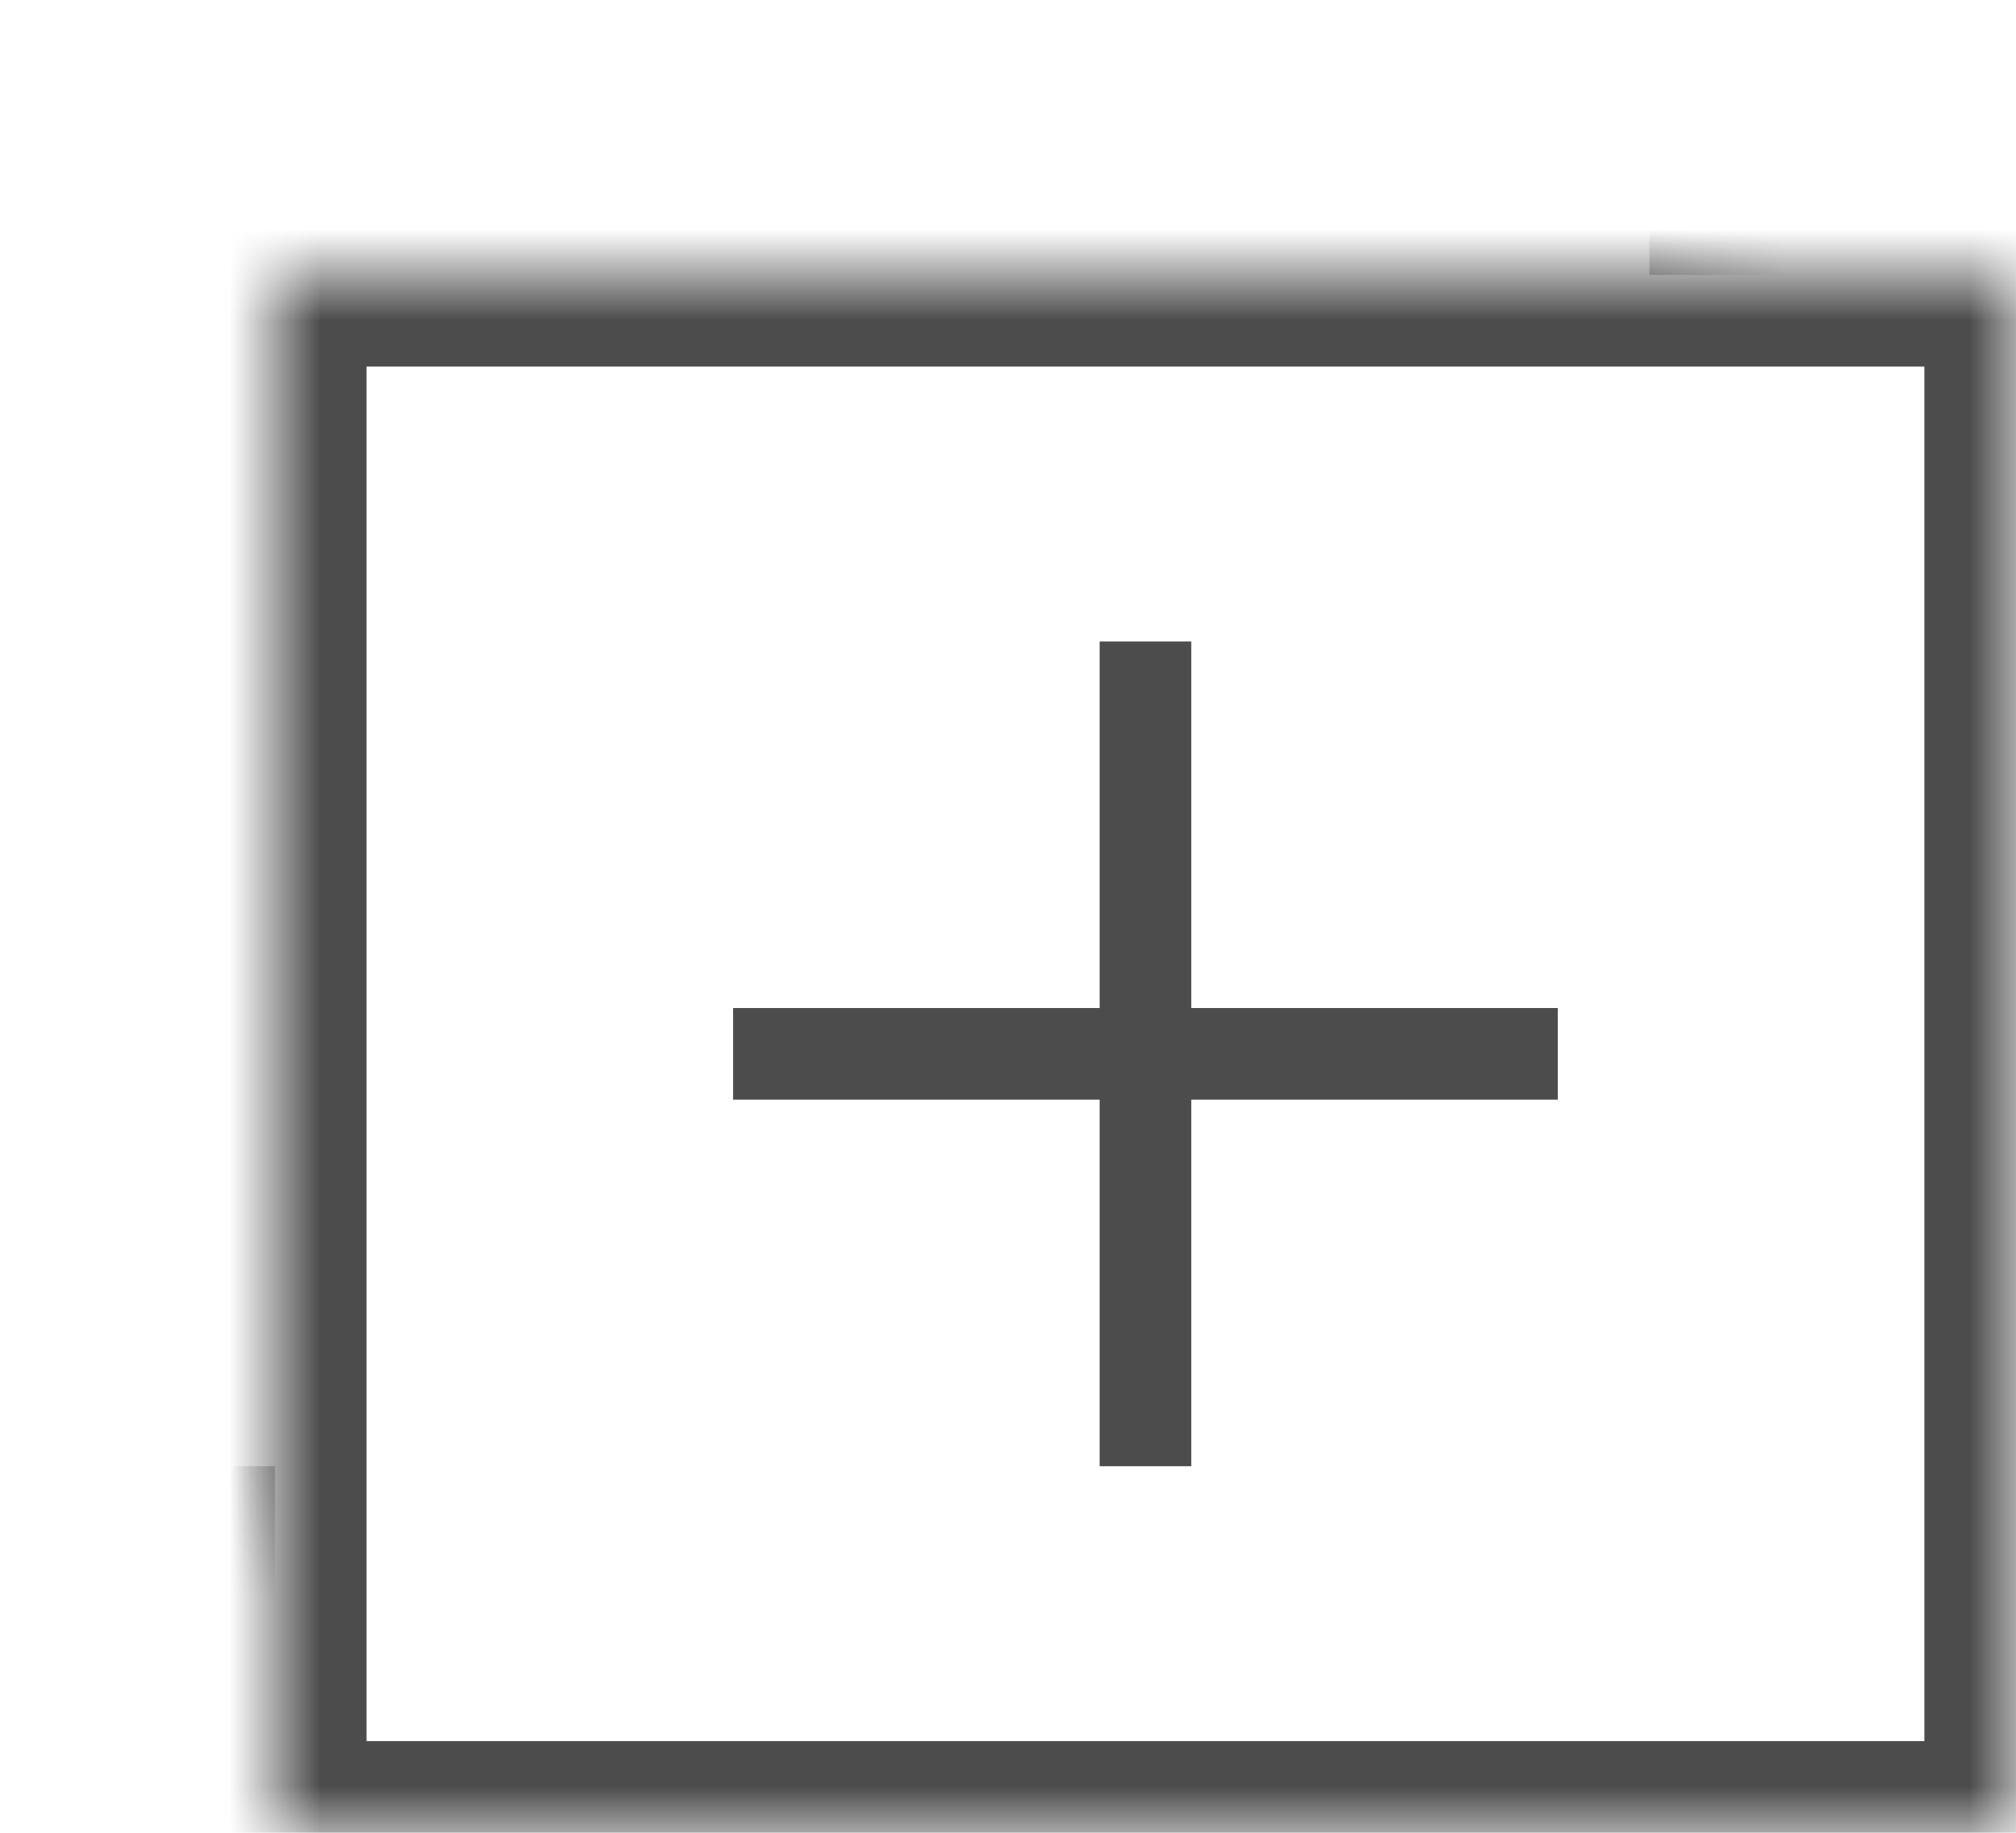 <?xml version="1.0" encoding="UTF-8"?>
<svg width="22px" height="20px" viewBox="0 0 22 20" version="1.1" xmlns="http://www.w3.org/2000/svg" xmlns:xlink="http://www.w3.org/1999/xlink">
    <!-- Generator: Sketch 41.2 (35397) - http://www.bohemiancoding.com/sketch -->
    <title>icons/dark/duplicate</title>
    <desc>Created with Sketch.</desc>
    <defs>
        <rect id="path-1" x="0" y="0" width="19" height="17"></rect>
        <mask id="mask-2" maskContentUnits="userSpaceOnUse" maskUnits="objectBoundingBox" x="0" y="0" width="19" height="17" fill="white">
            <use xlink:href="#path-1"></use>
        </mask>
        <polyline id="path-3" points="19 3 22 3 22 20 3 20 3 17"></polyline>
        <mask id="mask-4" maskContentUnits="userSpaceOnUse" maskUnits="objectBoundingBox" x="0" y="0" width="19" height="17" fill="white">
            <use xlink:href="#path-3"></use>
        </mask>
    </defs>
    <g id="Page-1" stroke="none" stroke-width="1" fill="none" fill-rule="evenodd">
        <g id="icons/dark/duplicate">
            <g id="Duplicate-icon" transform="translate(11, 10) scale(-1, -1) translate(-11, -10) ">
                <use id="Rectangle-261" stroke="#4C4C4C" mask="url(#mask-2)" stroke-width="2" xlink:href="#path-1"></use>
                <use id="Rectangle-261-Copy" stroke="#4C4C4C" mask="url(#mask-4)" stroke-width="2" xlink:href="#path-3"></use>
                <path d="M9,8 L5,8 L5,9 L9,9 L9,13 L10,13 L10,9 L14,9 L14,8 L10,8 L10,4 L9,4 L9,8 Z" id="Rectangle-262" fill="#4C4C4C"></path>
            </g>
        </g>
    </g>
</svg>